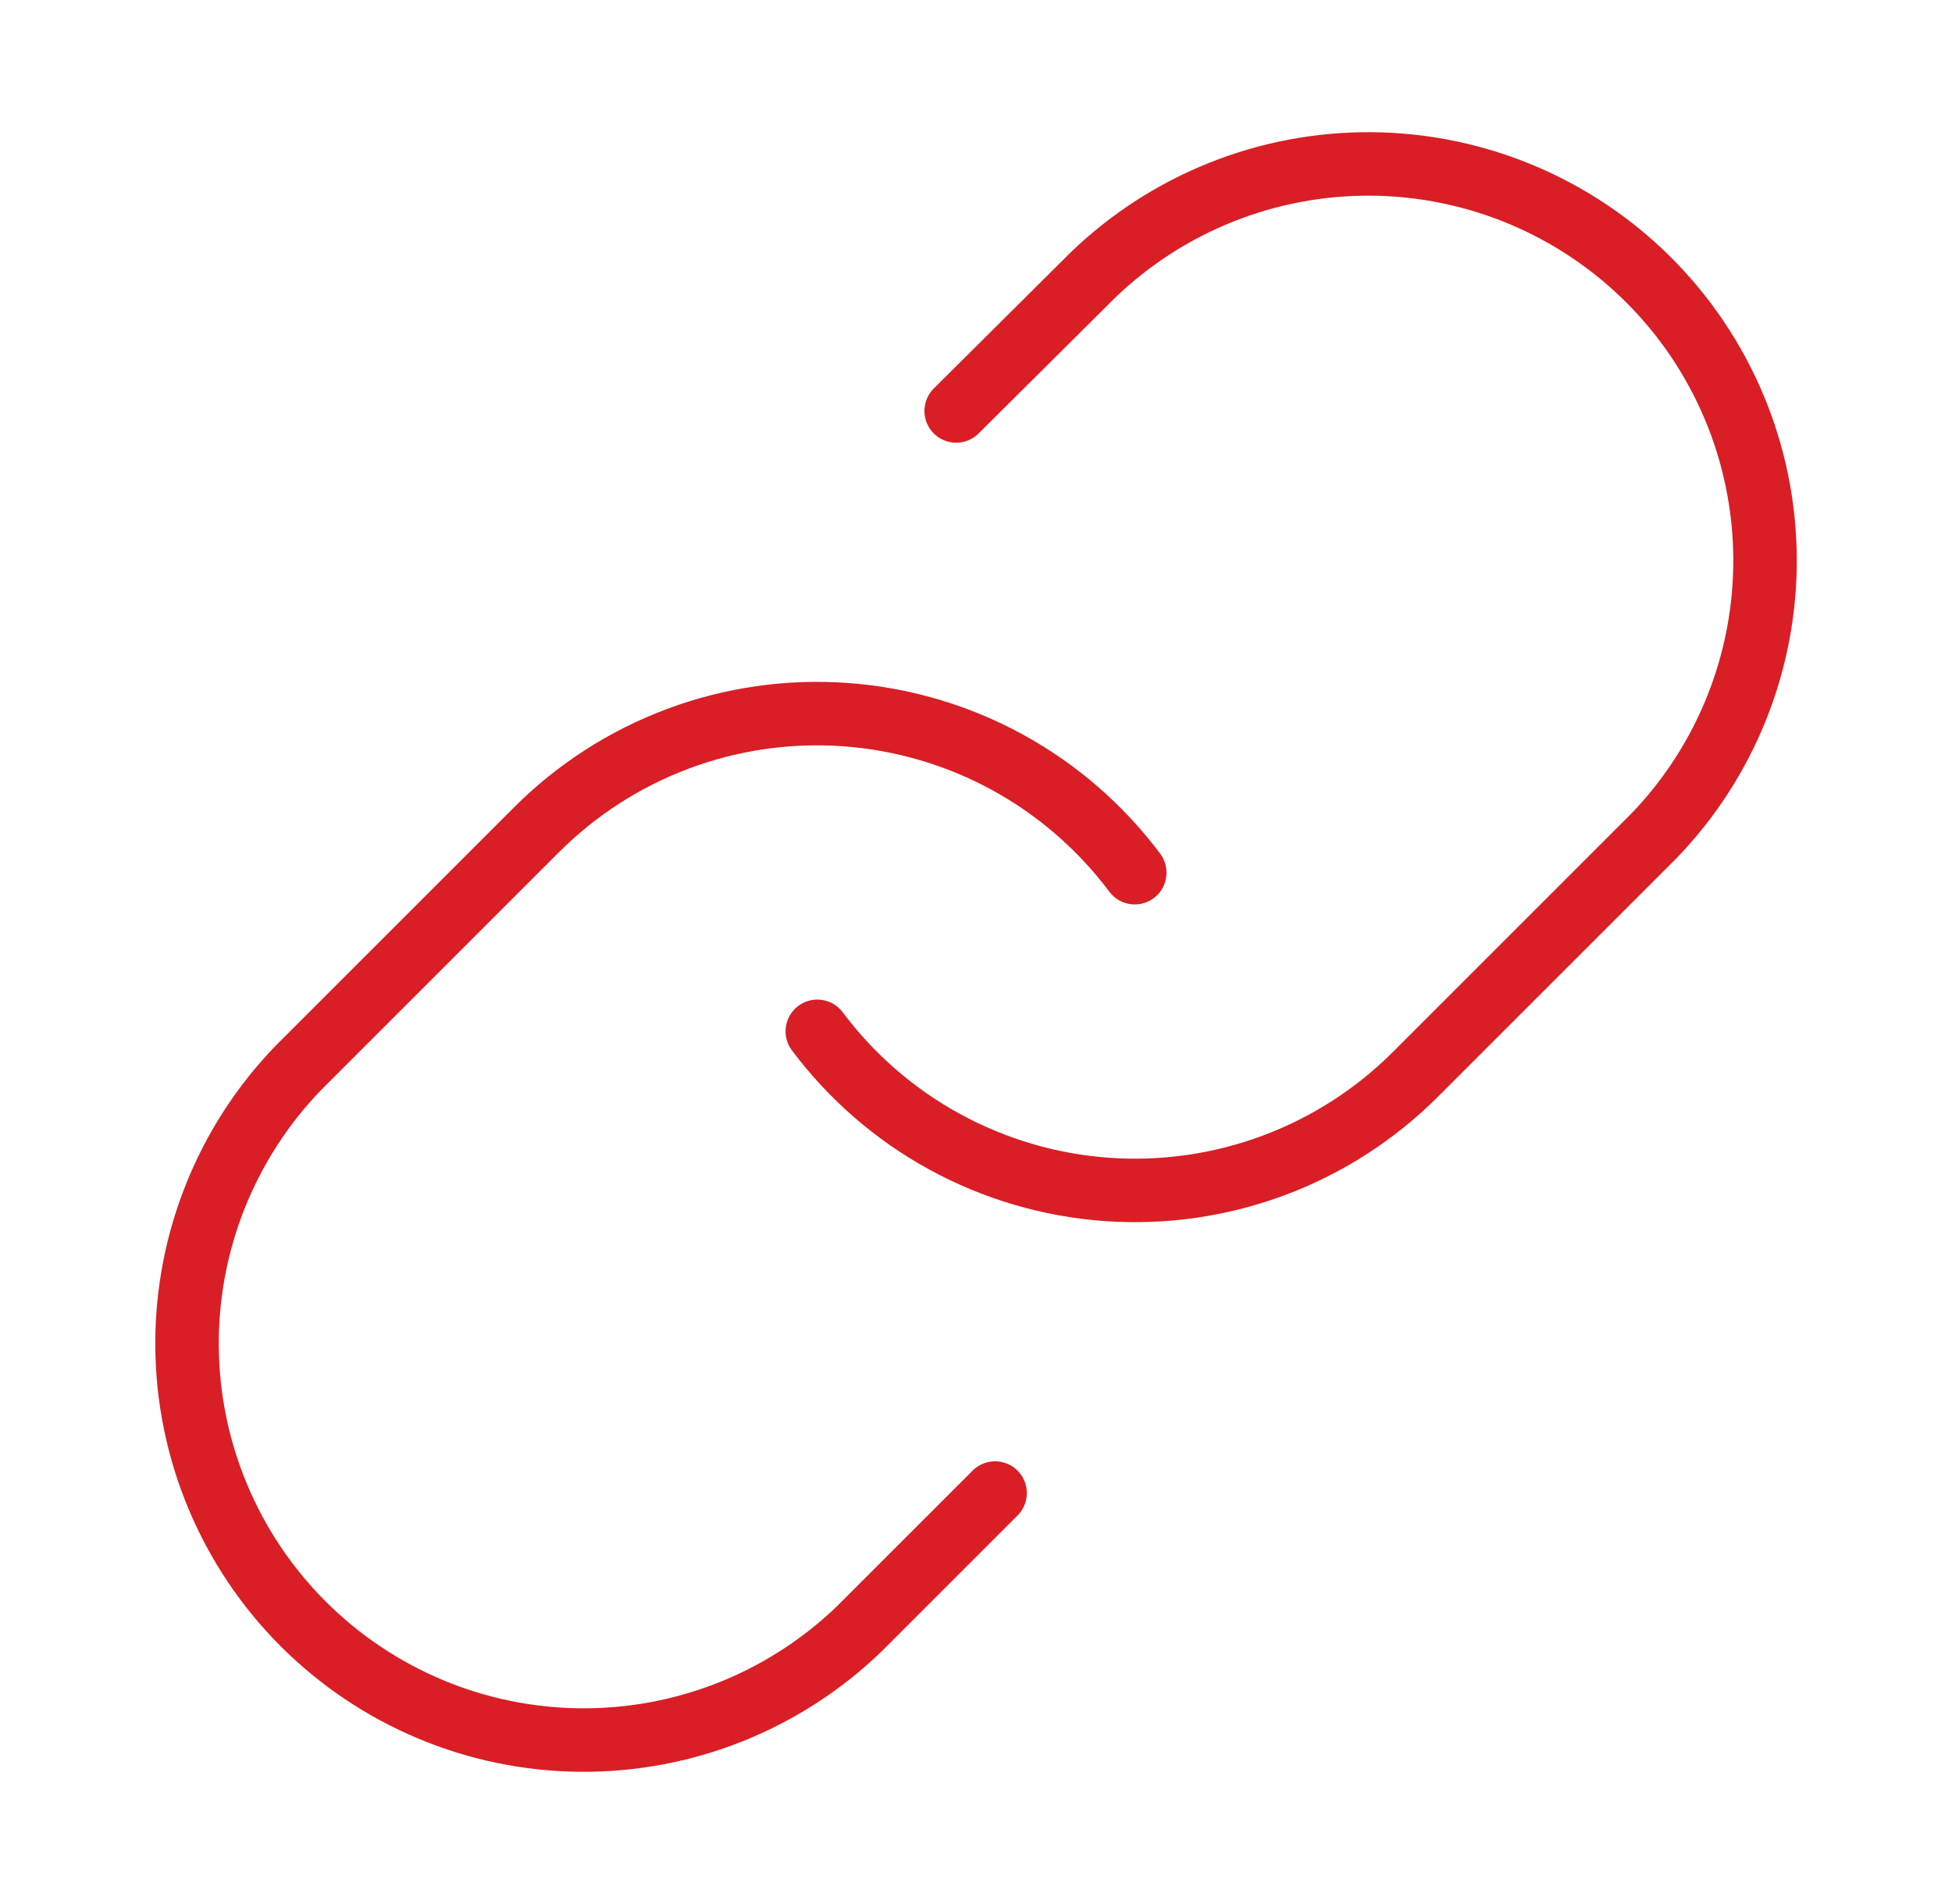                             <svg width="41" height="40" viewBox="0 0 51 50" fill="none"
                                 xmlns="http://www.w3.org/2000/svg">
                                <path d="M21.334 27.083C22.229 28.279 23.37 29.269 24.681 29.985C25.992 30.701 27.441 31.127 28.931 31.234C30.421 31.341 31.916 31.126 33.316 30.604C34.715 30.082 35.986 29.265 37.042 28.208L43.292 21.958C45.19 19.994 46.24 17.362 46.216 14.631C46.192 11.9 45.097 9.287 43.165 7.356C41.234 5.425 38.621 4.329 35.89 4.305C33.159 4.282 30.528 5.332 28.563 7.229L24.98 10.792"
                                      stroke="#D91E25" stroke-width="1.667" stroke-linecap="round"
                                      stroke-linejoin="round" />
                                <path d="M29.668 22.917C28.773 21.721 27.631 20.731 26.321 20.015C25.01 19.299 23.56 18.873 22.07 18.766C20.581 18.659 19.085 18.874 17.686 19.396C16.286 19.918 15.015 20.735 13.959 21.792L7.709 28.042C5.812 30.006 4.762 32.638 4.786 35.369C4.809 38.1 5.905 40.713 7.836 42.644C9.767 44.575 12.38 45.671 15.111 45.694C17.843 45.718 20.474 44.668 22.438 42.771L26.001 39.208"
                                      stroke="#D91E25" stroke-width="1.667" stroke-linecap="round"
                                      stroke-linejoin="round" />
                            </svg>